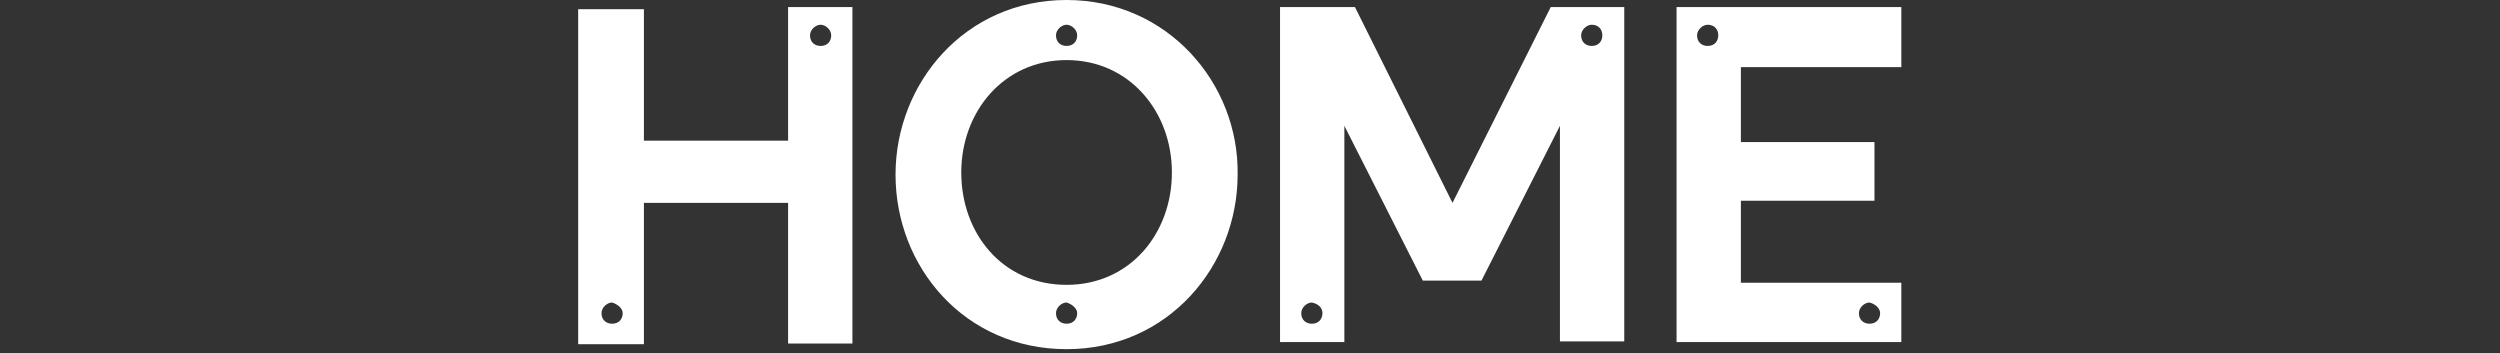 <?xml version="1.0" encoding="utf-8"?>
<!-- Generator: Adobe Illustrator 18.1.1, SVG Export Plug-In . SVG Version: 6.00 Build 0)  -->
<!DOCTYPE svg PUBLIC "-//W3C//DTD SVG 1.1//EN" "http://www.w3.org/Graphics/SVG/1.1/DTD/svg11.dtd">
<svg version="1.1" id="Layer_1" xmlns="http://www.w3.org/2000/svg" xmlns:xlink="http://www.w3.org/1999/xlink" x="0px" y="0px"
	 width="353.7px" height="50px" viewBox="27.2 -15 353.7 50" enable-background="new 27.2 -15 353.7 50" xml:space="preserve">
<rect x="27.2" y="-15" width="353.7" height="50" fill="#333333" stroke="none"/>
<path fill="#FFFFFF" d="M138.7,4.9h-20.4v-18.6H109v47.4h9.3V13.7h20.4v19.9h9.1V-14h-9.1V4.9z M144.8-10c0,0.8-0.5,1.5-1.5,1.5
	c-0.8,0-1.5-0.5-1.5-1.5c0-0.8,0.8-1.5,1.5-1.5C144-11.5,144.8-10.8,144.8-10L144.8-10z M115.3,29.3c0,0.8-0.5,1.5-1.5,1.5
	c-0.8,0-1.5-0.5-1.5-1.5c0-0.8,0.8-1.5,1.5-1.5C114.5,28,115.3,28.6,115.3,29.3z M178.1-15c-14.4,0-24.2,11.8-24.2,24.7
	c0,13.1,9.8,24.7,24.2,24.7s24.2-11.8,24.2-24.7C202.5-3.2,192.4-15,178.1-15L178.1-15z M178.1,25.3c-9.1,0-14.9-7.3-14.9-15.9
	s6-15.9,14.9-15.9s14.9,7.3,14.9,15.9S187.1,25.3,178.1,25.3L178.1,25.3z M179.6-10c0,0.8-0.5,1.5-1.5,1.5c-0.8,0-1.5-0.5-1.5-1.5
	c0-0.8,0.8-1.5,1.5-1.5S179.6-10.8,179.6-10L179.6-10z M179.6,29.3c0,0.8-0.5,1.5-1.5,1.5c-0.8,0-1.5-0.5-1.5-1.5
	c0-0.8,0.8-1.5,1.5-1.5C178.8,28,179.6,28.6,179.6,29.3z M246.6-14l-13.9,27.7L218.9-14h-10.6v47.4h9.1V2.8l11.1,21.9h8.3l11.1-21.9
	v30.5h9.1V-14H246.6z M253.9-10c0,0.8-0.5,1.5-1.5,1.5c-0.8,0-1.5-0.5-1.5-1.5c0-0.8,0.8-1.5,1.5-1.5
	C253.4-11.5,253.9-10.8,253.9-10L253.9-10z M214.3,29.3c0,0.8-0.5,1.5-1.5,1.5c-0.8,0-1.5-0.5-1.5-1.5c0-0.8,0.8-1.5,1.5-1.5
	C213.8,28,214.3,28.6,214.3,29.3z M296.2,25h-22.7V13.4h18.9V5.1h-18.9V-5.5h22.7V-14h-31.8v47.4h31.8V25z M270.3-10
	c0,0.8-0.5,1.5-1.5,1.5c-0.8,0-1.5-0.5-1.5-1.5c0-0.8,0.8-1.5,1.5-1.5C269.8-11.5,270.3-10.8,270.3-10L270.3-10z M293.2,29.3
	c0,0.8-0.5,1.5-1.5,1.5c-0.8,0-1.5-0.5-1.5-1.5c0-0.8,0.8-1.5,1.5-1.5C292.5,28,293.2,28.6,293.2,29.3z"/>
</svg>
